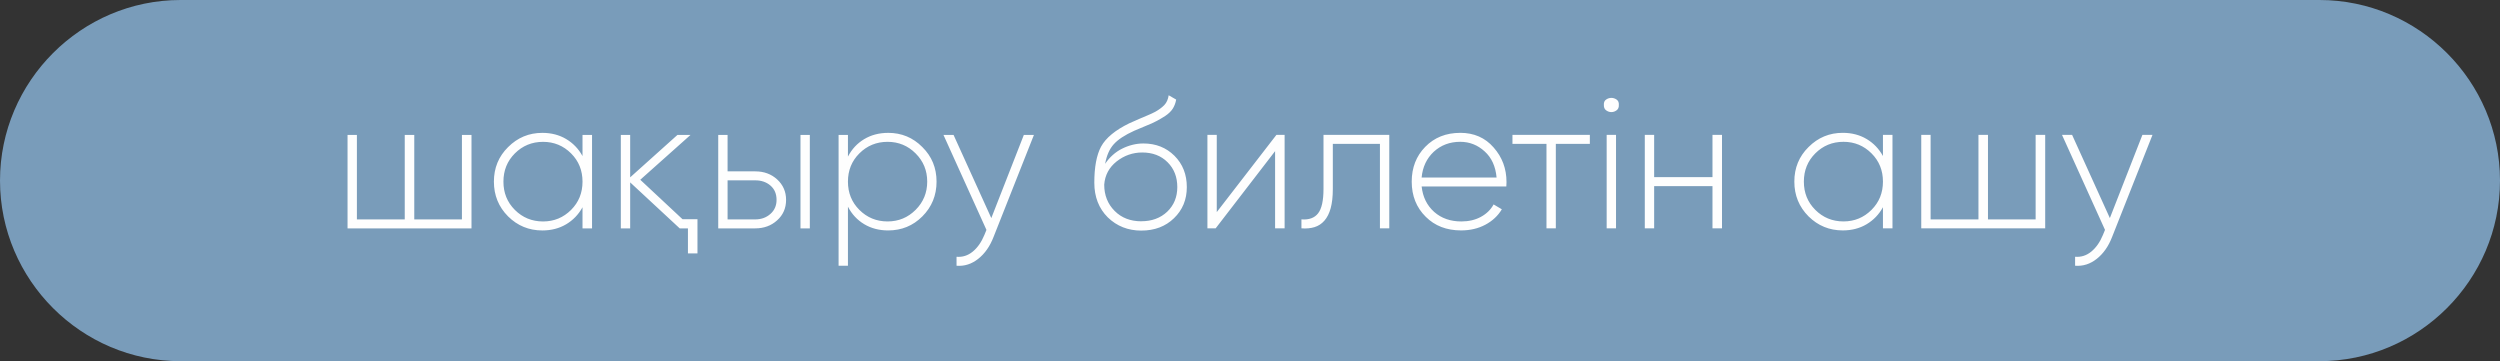 <?xml version="1.0" encoding="UTF-8"?> <svg xmlns="http://www.w3.org/2000/svg" xmlns:xlink="http://www.w3.org/1999/xlink" xmlns:xodm="http://www.corel.com/coreldraw/odm/2003" xml:space="preserve" width="52.543mm" height="7.591mm" version="1.1" style="shape-rendering:geometricPrecision; text-rendering:geometricPrecision; image-rendering:optimizeQuality; fill-rule:evenodd; clip-rule:evenodd" viewBox="0 0 1178.77 170.3"><rect x="0" y="0" width="1178.77" height="170.3" fill="#333333" stroke="none"/> <defs> <style type="text/css"> .fil0 {fill:#799CBA} .fil1 {fill:#FEFEFE;fill-rule:nonzero} </style> </defs> <g id="Слой_x0020_1">  <path class="fil0" d="M85.15 0l1008.47 0c46.84,0 85.15,38.32 85.15,85.15l0 0c0,46.83 -38.32,85.15 -85.15,85.15l-1008.47 0c-46.84,0 -85.15,-38.32 -85.15,-85.15l0 -0c0,-46.83 38.32,-85.15 85.15,-85.15z"></path> <path class="fil1" d="M217.81 63.62l4.5 0 0 44.07 -58.44 0 0 -44.07 4.41 0 0 39.84 22.56 0 0 -39.84 4.49 0 0 39.84 22.47 0 0 -39.84zm56.85 0l4.49 0 0 44.07 -4.49 0 0 -9.96c-1.88,3.41 -4.45,6.08 -7.71,8.02 -3.26,1.94 -7.01,2.91 -11.24,2.91 -6.29,0 -11.66,-2.2 -16.13,-6.61 -4.46,-4.47 -6.7,-9.93 -6.7,-16.4 0,-6.46 2.23,-11.9 6.7,-16.3 4.47,-4.47 9.84,-6.7 16.13,-6.7 4.23,0 7.98,0.97 11.24,2.91 3.26,1.94 5.83,4.61 7.71,8.02l0 -9.96zm-31.91 35.34c3.64,3.64 8.08,5.46 13.31,5.46 5.17,0 9.58,-1.82 13.22,-5.46 3.59,-3.59 5.38,-8.02 5.38,-13.31 0,-5.29 -1.79,-9.72 -5.38,-13.31 -3.64,-3.64 -8.05,-5.46 -13.22,-5.46 -5.23,0 -9.67,1.82 -13.31,5.46 -3.58,3.59 -5.38,8.02 -5.38,13.31 0,5.29 1.79,9.73 5.38,13.31zm77.74 8.72l-23.36 -21.68 0 21.68 -4.41 0 0 -44.07 4.41 0 0 20.01 22.3 -20.01 6.17 0 -23.71 21.15 19.92 18.6 7.05 0 0 16.13 -4.49 0 0 -11.81 -3.88 0zm35.61 -26.88c4.11,0 7.55,1.26 10.31,3.78 2.82,2.58 4.23,5.8 4.23,9.66 0,3.92 -1.41,7.14 -4.23,9.66 -2.76,2.51 -6.2,3.78 -10.31,3.78l-17.45 0 0 -44.07 4.41 0 0 17.19 13.05 0zm21.33 -17.19l4.41 0 0 44.07 -4.41 0 0 -44.07zm-21.33 39.84c2.82,0 5.2,-0.85 7.14,-2.57 1.94,-1.7 2.91,-3.92 2.91,-6.64 0,-2.84 -0.95,-5.08 -2.86,-6.73 -1.91,-1.66 -4.3,-2.48 -7.18,-2.48l-13.05 0 0 18.42 13.05 0zm62.66 -40.81c6.34,0 11.72,2.23 16.13,6.7 4.47,4.41 6.7,9.84 6.7,16.3 0,6.46 -2.23,11.93 -6.7,16.4 -4.41,4.41 -9.78,6.61 -16.13,6.61 -4.23,0 -7.99,-0.98 -11.28,-2.95 -3.29,-1.97 -5.85,-4.72 -7.67,-8.24l0 27.85 -4.41 0 0 -61.69 4.41 0 0 10.22c1.82,-3.52 4.38,-6.27 7.67,-8.24 3.29,-1.97 7.05,-2.95 11.28,-2.95zm-13.57 36.31c3.64,3.64 8.08,5.46 13.31,5.46 5.17,0 9.58,-1.82 13.22,-5.46 3.64,-3.64 5.47,-8.08 5.47,-13.31 0,-5.23 -1.82,-9.66 -5.47,-13.31 -3.64,-3.64 -8.05,-5.46 -13.22,-5.46 -5.23,0 -9.66,1.82 -13.31,5.46 -3.59,3.59 -5.38,8.02 -5.38,13.31 0,5.29 1.79,9.73 5.38,13.31zm77.56 -35.34l4.76 0 -19.04 48.12c-1.7,4.41 -4.11,7.85 -7.23,10.31 -3.11,2.47 -6.52,3.55 -10.22,3.26l0 -4.23c2.82,0.24 5.36,-0.57 7.62,-2.42 2.26,-1.85 4.1,-4.46 5.51,-7.87l0.97 -2.38 -20.27 -44.79 4.76 0 17.8 39.22 15.34 -39.22zm55.44 45.12c-6.29,0 -11.57,-2.08 -15.86,-6.24 -4.23,-4.22 -6.35,-9.68 -6.35,-16.36 0,-7.33 1.06,-12.99 3.17,-16.97 2.23,-4.11 6.67,-7.78 13.31,-11.02l4.58 -2.03c1.76,-0.77 3.19,-1.37 4.27,-1.81 1.09,-0.44 2.25,-0.98 3.48,-1.63 1.76,-1 3.17,-2.06 4.23,-3.17 1.06,-1.11 1.73,-2.64 2.03,-4.58l3.53 2.03c-0.29,1.64 -0.84,3.08 -1.63,4.32 -0.79,1.23 -2,2.38 -3.59,3.44 -0.76,0.47 -1.48,0.91 -2.16,1.32 -0.68,0.41 -1.32,0.77 -1.91,1.06 -1.17,0.65 -2.94,1.44 -5.3,2.38l-5.22 2.2c-4.41,2 -7.62,4.11 -9.62,6.34 -2.01,2.23 -3.37,5.3 -4.07,9.24 1.06,-1.59 2.26,-2.98 3.63,-4.19 1.35,-1.2 2.82,-2.2 4.41,-2.98 1.59,-0.79 3.23,-1.4 4.91,-1.81 1.68,-0.41 3.38,-0.62 5.08,-0.62 5.89,0 10.78,1.94 14.66,5.8 3.89,3.88 5.83,8.8 5.83,14.78 0,5.92 -2.03,10.81 -6.08,14.69 -4,3.86 -9.11,5.8 -15.34,5.8zm-0.04 -4.41c4.95,0 9.02,-1.5 12.19,-4.49 3.19,-3.06 4.77,-6.93 4.77,-11.63 0,-4.76 -1.53,-8.67 -4.6,-11.72 -3.06,-3.06 -7.04,-4.58 -11.93,-4.58 -4.48,0 -8.5,1.41 -12.1,4.23 -3.54,2.82 -5.48,6.46 -5.83,10.93 0,4.99 1.65,9.14 4.95,12.43 3.23,3.23 7.42,4.85 12.55,4.85zm63.68 -40.72l3.88 0 0 44.07 -4.49 0 0 -36.4 -28.03 36.4 -3.88 0 0 -44.07 4.41 0 0 36.4 28.12 -36.4zm53.23 0l0 44.07 -4.41 0 0 -39.84 -22.21 0 0 21.28c0,3.6 -0.34,6.61 -1.01,9.06 -0.68,2.44 -1.66,4.39 -2.95,5.86 -1.29,1.48 -2.85,2.5 -4.67,3.06 -1.82,0.56 -3.88,0.75 -6.17,0.57l0 -4.23c3.52,0.29 6.14,-0.65 7.84,-2.82 1.71,-2.16 2.56,-6.01 2.56,-11.52l0 -25.5 31.02 0zm33.45 -0.97c6.48,0 11.72,2.29 15.72,6.87 4.07,4.58 6.1,10.02 6.1,16.31 0,0.24 -0.01,0.59 -0.04,1.06 -0.03,0.47 -0.04,0.82 -0.04,1.06l-39.93 0c0.53,4.94 2.5,8.93 5.91,11.99 3.41,3 7.67,4.49 12.78,4.49 3.53,0 6.61,-0.72 9.25,-2.16 2.65,-1.44 4.64,-3.39 5.99,-5.86l3.88 2.29c-1.82,3.06 -4.41,5.48 -7.76,7.27 -3.35,1.79 -7.17,2.69 -11.46,2.69 -6.82,0 -12.37,-2.14 -16.66,-6.43 -4.41,-4.35 -6.61,-9.87 -6.61,-16.57 0,-6.58 2.12,-12.05 6.36,-16.39 4.29,-4.41 9.8,-6.61 16.51,-6.61zm0 4.23c-4.92,0 -9.09,1.57 -12.49,4.7 -3.33,3.13 -5.24,7.17 -5.71,12.13l35.34 0c-0.47,-5.26 -2.35,-9.36 -5.63,-12.31 -3.28,-3.01 -7.12,-4.52 -11.52,-4.52zm61.12 -3.26l0 4.23 -16.04 0 0 39.84 -4.41 0 0 -39.84 -16.04 0 0 -4.23 36.49 0zm6.61 -14.19c-0.06,-1.12 0.29,-1.94 1.06,-2.47 0.77,-0.53 1.59,-0.79 2.47,-0.79 0.88,0 1.71,0.26 2.47,0.79 0.77,0.53 1.12,1.35 1.06,2.47 0.06,1.18 -0.29,2.04 -1.06,2.6 -0.76,0.56 -1.59,0.84 -2.47,0.84 -0.88,0 -1.7,-0.28 -2.47,-0.84 -0.76,-0.56 -1.11,-1.42 -1.06,-2.6zm1.32 58.26l0 -44.07 4.41 0 0 44.07 -4.41 0zm49.89 -44.07l4.49 0 0 44.07 -4.49 0 0 -19.92 -27.5 0 0 19.92 -4.41 0 0 -44.07 4.41 0 0 19.92 27.5 0 0 -19.92zm80.38 0l4.49 0 0 44.07 -4.49 0 0 -9.96c-1.88,3.41 -4.45,6.08 -7.71,8.02 -3.26,1.94 -7.01,2.91 -11.24,2.91 -6.29,0 -11.66,-2.2 -16.13,-6.61 -4.46,-4.47 -6.7,-9.93 -6.7,-16.4 0,-6.46 2.23,-11.9 6.7,-16.3 4.47,-4.47 9.84,-6.7 16.13,-6.7 4.23,0 7.98,0.97 11.24,2.91 3.26,1.94 5.83,4.61 7.71,8.02l0 -9.96zm-31.91 35.34c3.64,3.64 8.08,5.46 13.31,5.46 5.17,0 9.58,-1.82 13.22,-5.46 3.59,-3.59 5.38,-8.02 5.38,-13.31 0,-5.29 -1.79,-9.72 -5.38,-13.31 -3.64,-3.64 -8.05,-5.46 -13.22,-5.46 -5.23,0 -9.67,1.82 -13.31,5.46 -3.58,3.59 -5.38,8.02 -5.38,13.31 0,5.29 1.79,9.73 5.38,13.31zm103.91 -35.34l4.5 0 0 44.07 -58.44 0 0 -44.07 4.41 0 0 39.84 22.56 0 0 -39.84 4.49 0 0 39.84 22.47 0 0 -39.84zm50.33 0l4.76 0 -19.04 48.12c-1.7,4.41 -4.11,7.85 -7.23,10.31 -3.11,2.47 -6.52,3.55 -10.22,3.26l0 -4.23c2.82,0.24 5.36,-0.57 7.62,-2.42 2.26,-1.85 4.1,-4.46 5.51,-7.87l0.97 -2.38 -20.27 -44.79 4.76 0 17.8 39.22 15.34 -39.22z"></path> </g> </svg> 